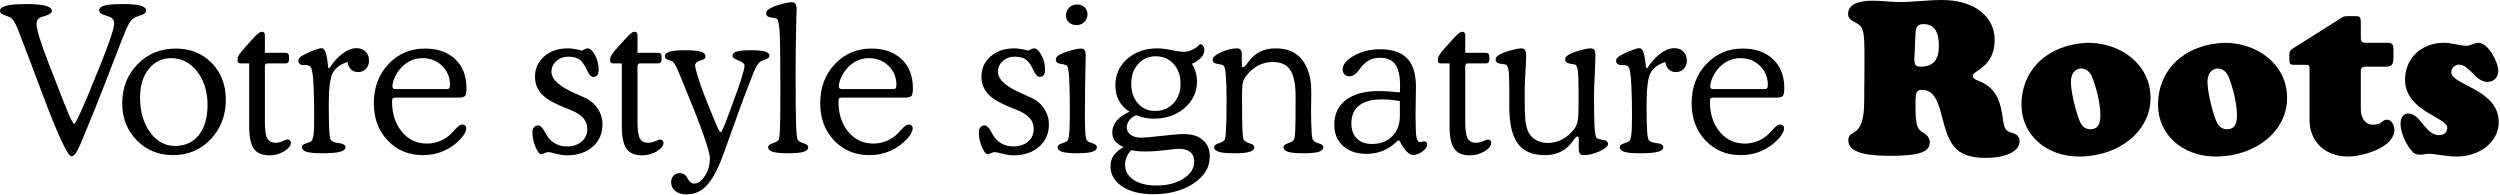 <svg width="565" height="44" viewBox="0 0 565 44" fill="none" xmlns="http://www.w3.org/2000/svg">
<path d="M548.974 34.759C548.716 34.759 548.514 34.759 548.206 34.808C547.795 34.913 547.592 34.913 547.592 34.913C547.439 34.965 547.285 34.965 547.131 34.965C546.004 34.965 545.543 34.759 544.824 33.834C543.491 32.189 542.517 29.669 542.517 27.971C542.517 26.533 543.184 25.658 544.311 25.658C547.03 25.658 548.105 30.544 551.232 30.544C552.36 30.544 553.079 29.928 553.079 28.846C553.079 26.48 543.543 25.196 543.543 17.999C543.543 13.165 547.236 9.668 552.36 9.668C554.101 9.668 555.745 10.336 557.487 10.336C558.408 10.336 559.179 9.668 560.101 9.668C562.307 9.668 564.61 13.987 564.61 16.042C564.61 17.484 563.584 18.51 562.15 18.51C559.431 18.51 558.101 14.604 555.742 14.604C554.817 14.604 553.997 15.426 553.997 16.301C553.997 19.283 564.712 20.106 564.712 27.614C564.712 31.986 560.558 35.378 555.177 35.378C553.997 35.378 552.869 35.224 551.69 35.07C550.821 34.965 549.896 34.759 548.974 34.759Z" fill="black"/>
<path d="M533.542 24.733C533.542 26.739 534.67 28.178 536.157 28.178C538.718 28.178 538.052 27.047 539.49 27.047C540.568 27.047 541.13 28.486 541.13 29.361C541.13 33.372 533.902 35.374 530.67 35.374C525.491 35.374 521.955 32.032 521.955 27.096V15.527C521.955 14.757 521.854 14.652 521.083 14.652H518.521C517.547 14.652 517.393 14.446 517.393 13.319V12.188C517.393 11.778 517.599 11.313 517.959 11.106L529.441 3.857C529.7 3.703 530.007 3.651 530.467 3.651H532.52C533.34 3.651 533.546 3.959 533.546 5.04V8.485C533.546 9.461 533.752 9.668 534.827 9.668H539.441C540.669 9.668 540.927 9.976 540.927 11.467V12.958C540.927 14.551 540.516 15.065 539.287 15.065H534.774C533.853 15.065 533.542 15.324 533.542 16.248V24.733Z" fill="black"/>
<path d="M516.885 22.161C516.885 29.617 509.811 35.375 500.736 35.375C493.25 35.375 487.715 30.387 487.715 23.704C487.715 15.633 493.815 9.976 502.785 9.668C509.964 9.668 516.885 14.397 516.885 22.161ZM498.89 18.458C498.89 20.463 499.763 24.524 500.785 27.149C501.298 28.538 502.119 29.204 503.298 29.204C504.834 29.204 505.553 28.279 505.553 26.067C505.553 23.649 504.733 19.949 503.605 17.222C503.145 16.196 502.272 15.475 501.145 15.475C499.763 15.58 498.89 16.711 498.89 18.458Z" fill="black"/>
<path d="M486.021 22.161C486.021 29.617 478.946 35.375 469.872 35.375C462.386 35.375 456.85 30.387 456.85 23.704C456.85 15.633 462.951 9.976 471.921 9.668C479.1 9.668 486.021 14.397 486.021 22.161ZM468.026 18.458C468.026 20.463 468.898 24.524 469.924 27.149C470.437 28.538 471.257 29.204 472.437 29.204C473.976 29.204 474.692 28.279 474.692 26.067C474.692 23.649 473.872 19.949 472.744 17.222C472.284 16.196 471.411 15.475 470.284 15.475C468.898 15.58 468.026 16.711 468.026 18.458Z" fill="black"/>
<path d="M421.366 15.22V12.29C421.366 6.994 421.111 6.017 419.52 5.194C418.085 4.473 417.673 4.064 417.673 3.136C417.673 1.183 419.621 0.154 423.313 0.154C425.313 0.154 427.261 0.462 429.261 0.462C432.489 0.462 435.669 0 438.848 0C446.024 0 450.792 3.598 450.792 8.999C450.792 15.22 445.87 15.941 445.87 17.071C445.87 17.638 446.125 17.894 447.099 18.254C451.305 19.847 452.125 23.036 452.687 27.047C452.942 29.053 453.301 29.617 454.585 29.977C455.559 30.236 456.432 30.698 456.432 31.881C456.432 34.195 453.406 35.686 448.691 35.686C445.256 35.686 442.949 34.811 441.564 33.064C438.231 28.951 439.257 20.312 434.388 20.312C433.107 20.312 432.901 20.725 432.901 23.603C432.901 28.129 433.208 29.207 434.643 29.977C435.616 30.544 436.129 31.262 436.129 32.137C436.129 34.398 433.669 35.221 427.003 35.221C420.696 35.221 417.722 34.09 417.722 31.724C417.722 28.896 421.31 31.724 421.31 22.829L421.366 15.22ZM432.646 13.368C432.646 14.446 432.8 15.066 434.032 15.066C436.904 15.066 438.185 13.574 438.185 10.336C438.185 7.046 437.057 5.45 434.75 5.45C433.469 5.45 433.009 5.965 432.904 7.508L432.646 13.368Z" fill="black"/>
<path d="M387.309 20.136H398.653C398.997 20.136 399.229 20.076 399.348 19.957C399.468 19.823 399.528 19.577 399.528 19.219C399.528 17.477 398.937 16.032 397.757 14.884C396.576 13.723 395.081 13.142 393.273 13.142C392.316 13.142 391.404 13.35 390.537 13.767C389.685 14.184 388.931 14.78 388.273 15.555C387.75 16.18 387.324 16.858 386.995 17.588C386.681 18.318 386.524 18.951 386.524 19.488C386.524 19.726 386.576 19.897 386.681 20.001C386.801 20.091 387.01 20.136 387.309 20.136ZM401.366 22.057H387.219C386.92 22.057 386.711 22.117 386.591 22.236C386.487 22.355 386.434 22.586 386.434 22.929C386.434 25.714 387.174 28.001 388.654 29.788C390.134 31.561 392.024 32.447 394.326 32.447C395.223 32.447 396.09 32.298 396.927 32.001C397.779 31.703 398.549 31.271 399.236 30.705C399.595 30.422 400.088 29.922 400.716 29.207C401.359 28.492 401.897 28.135 402.33 28.135C402.584 28.135 402.794 28.217 402.958 28.381C403.122 28.53 403.205 28.723 403.205 28.962C403.205 29.289 403.1 29.654 402.891 30.057C402.696 30.444 402.413 30.846 402.039 31.263C400.918 32.5 399.617 33.446 398.138 34.101C396.673 34.742 395.096 35.062 393.407 35.062C390.208 35.062 387.555 33.959 385.448 31.755C383.355 29.535 382.309 26.742 382.309 23.375C382.309 19.8 383.408 16.843 385.605 14.505C387.802 12.151 390.56 10.974 393.878 10.974C396.748 10.974 399.027 11.778 400.716 13.387C402.405 14.996 403.25 17.171 403.25 19.912C403.25 20.806 403.152 21.387 402.958 21.655C402.764 21.923 402.233 22.057 401.366 22.057Z" fill="black"/>
<path d="M372.265 15.421C373.221 13.961 374.23 12.844 375.291 12.069C376.368 11.28 377.414 10.885 378.43 10.885C379.267 10.885 379.94 11.146 380.448 11.667C380.971 12.188 381.233 12.873 381.233 13.723C381.233 14.467 380.994 15.086 380.515 15.577C380.052 16.054 379.462 16.292 378.744 16.292C378.101 16.292 377.571 16.091 377.152 15.689C376.734 15.287 376.472 14.728 376.368 14.013C374.783 14.52 373.677 15.324 373.049 16.426C372.437 17.514 372.13 19.882 372.13 23.532C372.13 26.273 372.168 28.254 372.242 29.476C372.317 30.682 372.437 31.397 372.601 31.621C372.825 31.963 373.348 32.194 374.17 32.313C374.439 32.343 374.656 32.373 374.821 32.403C375.149 32.462 375.411 32.567 375.605 32.716C375.8 32.865 375.897 33.051 375.897 33.274C375.897 33.751 375.471 34.101 374.619 34.325C373.767 34.533 372.437 34.637 370.628 34.637C369.014 34.637 367.848 34.533 367.131 34.325C366.428 34.101 366.077 33.751 366.077 33.274C366.077 32.887 366.391 32.596 367.018 32.403C367.646 32.209 368.035 32.038 368.184 31.889C368.423 31.68 368.588 31.196 368.677 30.436C368.782 29.677 368.834 28.351 368.834 26.459C368.834 23.897 368.797 21.774 368.722 20.091C368.663 18.393 368.558 17.134 368.408 16.315C368.319 15.689 368.169 15.264 367.96 15.041C367.751 14.803 367.295 14.683 366.592 14.683H366.166C365.927 14.683 365.711 14.594 365.516 14.415C365.337 14.236 365.247 14.021 365.247 13.767C365.247 13.484 365.359 13.231 365.584 13.008C365.808 12.769 366.219 12.508 366.817 12.226C367.579 11.823 368.311 11.503 369.014 11.265C369.716 11.011 370.21 10.885 370.494 10.885C370.897 10.885 371.211 11.213 371.435 11.868C371.659 12.508 371.846 13.648 371.996 15.287L372.265 15.421Z" fill="black"/>
<path d="M356.795 33.408V31.487C356.795 31.233 356.772 31.062 356.727 30.973C356.683 30.883 356.615 30.839 356.526 30.839C356.316 30.839 356.01 31.114 355.606 31.665C355.278 32.127 355.001 32.477 354.777 32.716C354.074 33.505 353.252 34.094 352.311 34.481C351.384 34.868 350.323 35.062 349.127 35.062C346.347 35.062 344.314 34.19 343.029 32.447C341.743 30.705 341.101 27.941 341.101 24.158V20.314C341.101 18.139 341.048 16.694 340.944 15.979C340.839 15.264 340.66 14.817 340.406 14.639C340.316 14.579 339.897 14.505 339.15 14.415C338.403 14.311 338.022 13.991 338.007 13.454C338.007 13.171 338.141 12.911 338.41 12.672C338.694 12.434 339.128 12.188 339.711 11.935C340.488 11.637 341.265 11.399 342.042 11.22C342.819 11.026 343.372 10.929 343.701 10.929C344.165 10.929 344.479 11.049 344.643 11.287C344.822 11.51 344.912 11.942 344.912 12.583C344.912 13.358 344.852 14.676 344.733 16.538C344.628 18.4 344.576 19.875 344.576 20.962V22.236C344.576 24.396 344.621 25.968 344.71 26.951C344.815 27.934 344.987 28.746 345.226 29.386C345.555 30.295 346.123 31.01 346.93 31.531C347.752 32.053 348.716 32.313 349.822 32.313C350.943 32.313 352.019 32.045 353.051 31.509C354.082 30.958 354.979 30.183 355.741 29.185C356.115 28.709 356.376 28.135 356.526 27.465C356.675 26.794 356.75 25.737 356.75 24.292V21.655V20.314C356.75 18.154 356.698 16.717 356.593 16.002C356.488 15.287 356.309 14.832 356.055 14.639C355.965 14.579 355.554 14.497 354.822 14.393C354.089 14.289 353.723 13.976 353.723 13.454C353.723 13.171 353.85 12.911 354.104 12.672C354.373 12.419 354.799 12.173 355.382 11.935C356.145 11.637 356.922 11.399 357.714 11.22C358.506 11.026 359.074 10.929 359.418 10.929C359.851 10.929 360.15 11.041 360.315 11.265C360.479 11.488 360.561 11.928 360.561 12.583C360.561 13.536 360.509 15.004 360.404 16.985C360.3 18.966 360.247 20.471 360.247 21.498C360.247 24.85 360.285 27.219 360.359 28.604C360.449 29.975 360.591 30.809 360.785 31.107C360.92 31.315 361.391 31.479 362.198 31.598C363.005 31.703 363.409 32.016 363.409 32.537C363.409 33.058 362.773 33.609 361.503 34.19C360.247 34.771 359.044 35.062 357.893 35.062C357.49 35.062 357.206 34.943 357.041 34.704C356.877 34.481 356.795 34.049 356.795 33.408Z" fill="black"/>
<path d="M327.604 14.326H325.675C325.451 14.326 325.279 14.289 325.16 14.214C325.04 14.125 324.98 14.006 324.98 13.857V13.231C324.98 12.784 325.541 11.942 326.662 10.706C326.991 10.363 327.237 10.095 327.402 9.902C327.581 9.708 327.82 9.44 328.119 9.097C329.24 7.816 330.003 7.176 330.406 7.176C330.645 7.176 330.825 7.235 330.944 7.354C331.079 7.473 331.146 7.645 331.146 7.868V11.935H335.765C336.064 11.935 336.273 12.009 336.392 12.158C336.527 12.293 336.594 12.523 336.594 12.851V13.454C336.594 13.752 336.527 13.976 336.392 14.125C336.258 14.259 336.049 14.326 335.765 14.326H331.639C331.49 14.326 331.37 14.393 331.281 14.527C331.191 14.646 331.146 14.825 331.146 15.063V27.465C331.146 29.342 331.325 30.615 331.684 31.286C332.058 31.941 332.701 32.269 333.612 32.269C334.046 32.269 334.554 32.15 335.137 31.911C335.72 31.658 336.086 31.531 336.235 31.531C336.475 31.531 336.661 31.598 336.796 31.733C336.945 31.867 337.02 32.045 337.02 32.269C337.02 32.924 336.519 33.565 335.518 34.19C334.517 34.801 333.396 35.107 332.155 35.107C330.526 35.107 329.36 34.608 328.657 33.609C327.955 32.611 327.604 30.928 327.604 28.559V14.326Z" fill="black"/>
<path d="M316.371 20.873C316.386 20.694 316.394 20.508 316.394 20.314C316.408 20.121 316.416 19.83 316.416 19.443C316.416 17.164 316.057 15.533 315.34 14.549C314.622 13.551 313.457 13.052 311.842 13.052C311.02 13.052 310.28 13.209 309.623 13.521C308.965 13.834 308.352 14.319 307.784 14.974C307.665 15.123 307.485 15.354 307.246 15.667C306.499 16.724 305.744 17.253 304.982 17.253C304.518 17.253 304.145 17.112 303.861 16.828C303.577 16.546 303.435 16.166 303.435 15.689C303.435 14.587 304.287 13.551 305.991 12.583C307.709 11.615 309.675 11.131 311.887 11.131C314.652 11.131 316.692 11.816 318.008 13.186C319.338 14.557 320.003 16.687 320.003 19.577C320.003 20.411 319.988 21.521 319.958 22.906C319.928 24.292 319.914 25.26 319.914 25.811C319.914 28.522 319.981 30.25 320.115 30.995C320.265 31.725 320.519 32.09 320.878 32.09C321.027 32.09 321.214 32.068 321.438 32.023C321.677 31.963 321.827 31.934 321.886 31.934C322.096 31.934 322.253 32.001 322.357 32.135C322.477 32.254 322.537 32.418 322.537 32.626C322.537 33.148 322.193 33.676 321.505 34.213C320.818 34.749 320.1 35.017 319.353 35.017C318.471 35.017 317.507 34.064 316.461 32.157C316.371 31.993 316.296 31.859 316.237 31.755H315.923C314.891 32.783 313.8 33.542 312.649 34.034C311.498 34.526 310.228 34.771 308.838 34.771C306.626 34.771 304.855 34.176 303.524 32.984C302.209 31.792 301.551 30.191 301.551 28.18C301.551 25.796 302.426 23.934 304.175 22.593C305.938 21.253 308.397 20.582 311.551 20.582C312.343 20.582 313.135 20.612 313.927 20.672C314.734 20.716 315.549 20.784 316.371 20.873ZM316.371 22.839C315.579 22.705 314.847 22.608 314.174 22.549C313.516 22.489 312.903 22.459 312.335 22.459C310.064 22.459 308.337 22.921 307.156 23.845C305.991 24.768 305.408 26.109 305.408 27.867C305.408 29.327 305.819 30.474 306.641 31.308C307.478 32.127 308.629 32.537 310.093 32.537C311.962 32.537 313.471 31.963 314.622 30.816C315.788 29.654 316.371 28.12 316.371 26.213V22.839Z" fill="black"/>
<path d="M280.656 14.549C280.656 14.817 280.678 14.996 280.723 15.086C280.768 15.16 280.835 15.197 280.925 15.197C281.134 15.197 281.441 14.922 281.844 14.37C282.173 13.909 282.45 13.559 282.674 13.32C283.376 12.516 284.191 11.92 285.118 11.533C286.044 11.13 287.098 10.929 288.279 10.929C290.416 10.929 292.12 11.481 293.391 12.583C294.676 13.67 295.573 15.346 296.081 17.61C296.171 18.013 296.238 18.519 296.283 19.13C296.328 19.726 296.35 20.53 296.35 21.543C296.35 21.871 296.343 22.4 296.328 23.13C296.313 23.86 296.305 24.433 296.305 24.85C296.305 25.625 296.313 26.444 296.328 27.308C296.358 28.172 296.395 29.073 296.44 30.012C296.47 30.697 296.544 31.181 296.664 31.464C296.784 31.733 296.993 31.956 297.292 32.135C297.411 32.209 297.643 32.291 297.987 32.38C298.704 32.574 299.063 32.872 299.063 33.274C299.063 33.751 298.712 34.101 298.009 34.325C297.307 34.533 296.156 34.637 294.556 34.637C292.972 34.637 291.829 34.533 291.126 34.325C290.424 34.101 290.072 33.751 290.072 33.274C290.072 32.887 290.416 32.589 291.104 32.38C291.791 32.157 292.225 31.904 292.404 31.621C292.554 31.382 292.658 30.72 292.718 29.632C292.778 28.545 292.808 25.96 292.808 21.878C292.808 19.048 292.404 17.03 291.597 15.823C290.805 14.616 289.497 14.013 287.673 14.013C286.493 14.013 285.394 14.274 284.378 14.795C283.361 15.316 282.457 16.091 281.665 17.119C281.306 17.551 281.052 18.035 280.903 18.571C280.768 19.108 280.701 19.905 280.701 20.962V22.616C280.701 25.968 280.731 28.247 280.79 29.453C280.85 30.645 280.955 31.367 281.104 31.621C281.284 31.904 281.717 32.157 282.405 32.38C283.107 32.589 283.458 32.887 283.458 33.274C283.458 33.751 283.1 34.101 282.382 34.325C281.68 34.533 280.536 34.637 278.952 34.637C277.353 34.637 276.194 34.533 275.477 34.325C274.759 34.101 274.401 33.751 274.401 33.274C274.401 32.887 274.744 32.589 275.432 32.38C276.135 32.157 276.575 31.904 276.755 31.621C276.919 31.323 277.031 30.511 277.091 29.185C277.166 27.845 277.203 25.655 277.203 22.616C277.203 20.307 277.151 18.519 277.046 17.253C276.957 15.987 276.815 15.212 276.62 14.929C276.486 14.721 276.022 14.564 275.23 14.46C274.438 14.341 274.042 14.021 274.042 13.499C274.042 12.963 274.67 12.404 275.925 11.823C277.196 11.227 278.406 10.929 279.557 10.929C279.961 10.929 280.245 11.049 280.409 11.287C280.574 11.525 280.656 11.972 280.656 12.628V14.549Z" fill="black"/>
<path d="M255.68 33.922C255.232 34.369 254.88 34.876 254.626 35.442C254.387 36.008 254.268 36.596 254.268 37.207C254.268 38.637 254.903 39.776 256.173 40.626C257.459 41.49 259.185 41.922 261.352 41.922C263.833 41.922 265.874 41.4 267.473 40.358C269.087 39.33 269.894 38.048 269.894 36.514C269.894 35.576 269.595 34.861 268.998 34.369C268.4 33.877 267.533 33.632 266.397 33.632C266.008 33.632 264.984 33.736 263.325 33.944C261.666 34.138 260.194 34.235 258.909 34.235C258.281 34.235 257.705 34.213 257.182 34.168C256.659 34.108 256.158 34.026 255.68 33.922ZM255.276 25.252C254.215 24.582 253.416 23.748 252.878 22.75C252.339 21.752 252.07 20.605 252.07 19.309C252.07 16.881 252.967 14.877 254.761 13.298C256.554 11.719 258.826 10.929 261.577 10.929C262.458 10.929 263.55 11.063 264.85 11.332C266.15 11.585 267.017 11.711 267.451 11.711C268.123 11.711 268.788 11.562 269.446 11.264C270.104 10.952 270.709 10.505 271.262 9.924C271.561 10.028 271.785 10.199 271.935 10.438C272.099 10.661 272.181 10.952 272.181 11.309C272.181 11.905 271.942 12.471 271.464 13.007C270.986 13.544 270.291 14.013 269.379 14.415C269.767 15.056 270.051 15.704 270.231 16.359C270.425 17 270.522 17.663 270.522 18.348C270.522 20.776 269.588 22.794 267.72 24.403C265.866 26.012 263.527 26.817 260.702 26.817C260.03 26.817 259.364 26.75 258.707 26.615C258.049 26.481 257.414 26.288 256.801 26.034C256.143 26.288 255.62 26.668 255.232 27.174C254.843 27.68 254.649 28.232 254.649 28.828C254.649 29.483 254.94 30.027 255.523 30.459C256.121 30.891 256.868 31.107 257.765 31.107C258.752 31.107 260.343 30.973 262.541 30.704C264.738 30.436 266.434 30.302 267.63 30.302C269.439 30.302 270.851 30.757 271.867 31.665C272.899 32.559 273.414 33.795 273.414 35.375C273.414 37.788 272.204 39.806 269.782 41.43C267.361 43.069 264.289 43.888 260.568 43.888C257.683 43.888 255.359 43.3 253.595 42.123C251.846 40.961 250.972 39.441 250.972 37.564C250.972 36.656 251.203 35.859 251.667 35.173C252.13 34.488 252.877 33.84 253.909 33.23C253.057 32.857 252.422 32.403 252.003 31.866C251.585 31.33 251.375 30.682 251.375 29.922C251.375 28.954 251.704 28.075 252.362 27.286C253.019 26.496 253.991 25.818 255.276 25.252ZM255.658 18.862C255.658 20.709 256.158 22.206 257.16 23.353C258.161 24.5 259.462 25.074 261.061 25.074C262.735 25.074 264.11 24.5 265.186 23.353C266.262 22.206 266.8 20.739 266.8 18.951C266.8 17.089 266.277 15.585 265.231 14.438C264.185 13.29 262.817 12.717 261.128 12.717C259.574 12.717 258.273 13.298 257.227 14.46C256.181 15.622 255.658 17.089 255.658 18.862Z" fill="black"/>
<path d="M240.905 3.533C240.905 2.818 241.144 2.222 241.622 1.746C242.101 1.254 242.691 1.008 243.394 1.008C244.096 1.008 244.664 1.217 245.097 1.634C245.546 2.051 245.77 2.587 245.77 3.243C245.77 3.913 245.531 4.487 245.053 4.963C244.574 5.44 243.991 5.678 243.304 5.678C242.631 5.678 242.063 5.477 241.6 5.075C241.137 4.658 240.905 4.144 240.905 3.533ZM241.779 25.766C241.779 22.176 241.734 19.555 241.645 17.901C241.555 16.233 241.406 15.242 241.196 14.929C241.062 14.721 240.598 14.564 239.806 14.46C239.014 14.341 238.618 14.02 238.618 13.499C238.618 13.201 238.738 12.94 238.977 12.717C239.231 12.479 239.664 12.233 240.277 11.98C241.024 11.682 241.764 11.443 242.497 11.265C243.244 11.071 243.834 10.974 244.268 10.974C244.671 10.974 244.955 11.093 245.12 11.332C245.284 11.555 245.367 11.987 245.367 12.628C245.367 12.777 245.359 13.209 245.344 13.924C245.239 18.05 245.187 22.228 245.187 26.459C245.187 28.485 245.232 29.848 245.322 30.548C245.411 31.248 245.561 31.695 245.77 31.889C245.934 32.038 246.331 32.209 246.958 32.403C247.586 32.596 247.9 32.887 247.9 33.274C247.9 33.736 247.549 34.079 246.846 34.302C246.144 34.526 245.038 34.637 243.528 34.637C241.944 34.637 240.793 34.533 240.075 34.324C239.373 34.101 239.022 33.751 239.022 33.274C239.022 32.887 239.335 32.596 239.963 32.403C240.591 32.209 240.987 32.038 241.152 31.889C241.376 31.68 241.533 31.151 241.622 30.302C241.727 29.438 241.779 27.926 241.779 25.766Z" fill="black"/>
<path d="M232.43 11.443C232.729 11.265 232.976 11.138 233.17 11.063C233.379 10.974 233.559 10.929 233.708 10.929C234.261 10.929 234.814 11.443 235.367 12.471C235.92 13.484 236.197 14.586 236.197 15.778C236.197 16.285 236.092 16.68 235.883 16.962C235.674 17.246 235.39 17.387 235.031 17.387C234.508 17.387 234.044 16.94 233.641 16.046C233.551 15.853 233.484 15.711 233.439 15.622C232.916 14.52 232.355 13.775 231.757 13.387C231.16 13 230.352 12.806 229.336 12.806C228.275 12.806 227.371 13.142 226.623 13.812C225.891 14.467 225.525 15.279 225.525 16.247C225.525 17.976 227.415 19.644 231.197 21.253C231.944 21.581 232.52 21.834 232.923 22.012C234.224 22.593 235.233 23.428 235.95 24.515C236.682 25.588 237.049 26.794 237.049 28.135C237.049 30.191 236.309 31.866 234.829 33.163C233.349 34.459 231.429 35.106 229.067 35.106C228.32 35.106 227.468 34.98 226.511 34.727C225.569 34.488 225.002 34.369 224.807 34.369C224.598 34.369 224.314 34.451 223.955 34.615C223.611 34.779 223.372 34.861 223.238 34.861C222.819 34.861 222.378 34.317 221.915 33.23C221.452 32.142 221.22 31.01 221.22 29.833C221.22 29.386 221.34 29.029 221.579 28.761C221.833 28.478 222.154 28.336 222.543 28.336C222.976 28.336 223.455 28.798 223.978 29.721C224.172 30.079 224.321 30.347 224.426 30.526C224.904 31.345 225.54 31.978 226.332 32.425C227.139 32.872 228.036 33.096 229.022 33.096C230.382 33.096 231.488 32.73 232.34 32.001C233.192 31.271 233.618 30.332 233.618 29.185C233.618 28.276 233.372 27.509 232.878 26.884C232.385 26.243 231.578 25.655 230.457 25.118C230.054 24.925 229.418 24.664 228.551 24.336C226.265 23.442 224.613 22.512 223.597 21.543C223.014 20.992 222.565 20.359 222.251 19.644C221.952 18.929 221.803 18.162 221.803 17.342C221.803 15.48 222.498 13.946 223.888 12.739C225.278 11.533 227.049 10.929 229.202 10.929C229.65 10.929 230.143 10.974 230.681 11.063C231.219 11.153 231.802 11.28 232.43 11.443Z" fill="black"/>
<path d="M190.37 20.136H201.715C202.058 20.136 202.29 20.076 202.41 19.957C202.529 19.823 202.589 19.577 202.589 19.219C202.589 17.477 201.999 16.032 200.818 14.884C199.637 13.723 198.142 13.142 196.334 13.142C195.377 13.142 194.465 13.35 193.598 13.767C192.746 14.184 191.992 14.78 191.334 15.555C190.811 16.18 190.385 16.858 190.056 17.588C189.742 18.318 189.585 18.951 189.585 19.488C189.585 19.726 189.638 19.897 189.742 20.001C189.862 20.091 190.071 20.136 190.37 20.136ZM204.427 22.057H190.28C189.981 22.057 189.772 22.117 189.652 22.236C189.548 22.355 189.496 22.586 189.496 22.929C189.496 25.714 190.235 28.001 191.715 29.788C193.195 31.561 195.086 32.447 197.387 32.447C198.284 32.447 199.151 32.298 199.988 32.001C200.84 31.703 201.61 31.271 202.297 30.705C202.656 30.422 203.149 29.922 203.777 29.207C204.42 28.492 204.958 28.135 205.391 28.135C205.646 28.135 205.855 28.217 206.019 28.381C206.184 28.53 206.266 28.723 206.266 28.962C206.266 29.289 206.161 29.654 205.952 30.057C205.758 30.444 205.474 30.846 205.1 31.263C203.979 32.5 202.679 33.446 201.199 34.101C199.734 34.742 198.157 35.062 196.468 35.062C193.27 35.062 190.617 33.959 188.509 31.755C186.417 29.535 185.37 26.742 185.37 23.375C185.37 19.8 186.469 16.843 188.666 14.505C190.863 12.151 193.621 10.974 196.939 10.974C199.809 10.974 202.088 11.778 203.777 13.387C205.466 14.996 206.311 17.171 206.311 19.912C206.311 20.806 206.214 21.387 206.019 21.655C205.825 21.923 205.294 22.057 204.427 22.057Z" fill="black"/>
<path d="M179.81 16.694C179.81 22.534 179.847 26.414 179.922 28.336C179.997 30.243 180.124 31.338 180.303 31.621C180.483 31.904 180.916 32.157 181.604 32.38C182.306 32.589 182.657 32.887 182.657 33.274C182.657 33.751 182.299 34.101 181.581 34.324C180.879 34.533 179.735 34.637 178.151 34.637C176.552 34.637 175.393 34.533 174.676 34.324C173.958 34.101 173.6 33.751 173.6 33.274C173.6 32.887 173.943 32.589 174.631 32.38C175.333 32.157 175.774 31.904 175.954 31.621C176.103 31.353 176.208 30.57 176.268 29.274C176.327 27.964 176.357 25.483 176.357 21.834V17.99C176.357 12.062 176.298 8.345 176.178 6.84C176.058 5.321 175.842 4.442 175.528 4.204C175.438 4.144 175.02 4.062 174.272 3.958C173.525 3.854 173.151 3.541 173.151 3.019C173.151 2.736 173.286 2.476 173.555 2.237C173.824 1.999 174.25 1.753 174.833 1.5C175.625 1.202 176.402 0.964 177.164 0.785C177.942 0.591 178.502 0.494 178.846 0.494C179.294 0.494 179.601 0.614 179.765 0.852C179.945 1.075 180.034 1.507 180.034 2.148C180.034 2.297 180.019 2.759 179.989 3.533C179.87 7.883 179.81 12.27 179.81 16.694Z" fill="black"/>
<path d="M162.883 29.878C163.092 29.878 163.653 28.627 164.564 26.124L164.721 25.722L165.439 23.755C167.322 18.75 168.264 15.771 168.264 14.817C168.264 14.4 167.808 14.021 166.896 13.678C165.999 13.335 165.551 12.985 165.551 12.628C165.551 12.166 165.865 11.838 166.492 11.645C167.135 11.451 168.211 11.354 169.721 11.354C171.231 11.354 172.299 11.451 172.927 11.645C173.57 11.838 173.891 12.166 173.891 12.628C173.891 12.955 173.57 13.231 172.927 13.454C172.613 13.559 172.374 13.648 172.21 13.723C171.507 14.021 170.857 14.944 170.259 16.493C170.095 16.925 169.96 17.275 169.855 17.544C168.6 20.687 167.187 24.478 165.618 28.917C164.064 33.341 163.032 36.134 162.524 37.296C161.463 39.695 160.357 41.4 159.206 42.413C158.07 43.426 156.71 43.933 155.125 43.933C154.094 43.933 153.257 43.679 152.614 43.173C151.987 42.666 151.673 42.004 151.673 41.184C151.673 40.589 151.852 40.097 152.211 39.71C152.584 39.322 153.048 39.129 153.601 39.129C154.019 39.129 154.363 39.218 154.632 39.397C154.916 39.59 155.185 39.926 155.439 40.402C155.454 40.432 155.484 40.484 155.529 40.559C155.888 41.184 156.336 41.497 156.874 41.497C157.726 41.497 158.533 40.916 159.296 39.754C160.058 38.607 160.439 37.296 160.439 35.822C160.439 34.153 158.421 28.463 154.386 18.75L153.287 16.113C153.033 15.473 152.794 14.974 152.57 14.616C152.36 14.259 152.151 14.006 151.942 13.857C151.882 13.812 151.583 13.708 151.045 13.544C150.522 13.38 150.26 13.104 150.26 12.717C150.26 12.24 150.611 11.898 151.314 11.689C152.016 11.466 153.16 11.354 154.744 11.354C156.448 11.354 157.651 11.458 158.354 11.667C159.071 11.875 159.43 12.226 159.43 12.717C159.43 12.941 159.363 13.119 159.228 13.253C159.109 13.387 158.892 13.499 158.578 13.588C158.488 13.618 158.376 13.655 158.242 13.7C157.48 13.953 157.098 14.296 157.098 14.728C157.098 15.145 157.315 16.054 157.749 17.454C158.182 18.854 158.757 20.463 159.475 22.281C160.82 25.647 161.687 27.755 162.076 28.604C162.464 29.453 162.733 29.878 162.883 29.878Z" fill="black"/>
<path d="M140.53 14.326H138.602C138.377 14.326 138.205 14.289 138.086 14.214C137.966 14.125 137.906 14.006 137.906 13.857V13.231C137.906 12.784 138.467 11.942 139.588 10.706C139.917 10.363 140.163 10.095 140.328 9.902C140.507 9.708 140.746 9.44 141.045 9.097C142.166 7.816 142.929 7.176 143.332 7.176C143.571 7.176 143.751 7.235 143.87 7.354C144.005 7.473 144.072 7.645 144.072 7.868V11.935H148.691C148.99 11.935 149.199 12.009 149.318 12.158C149.453 12.293 149.52 12.523 149.52 12.851V13.454C149.52 13.752 149.453 13.976 149.318 14.125C149.184 14.259 148.975 14.326 148.691 14.326H144.565C144.416 14.326 144.296 14.393 144.207 14.527C144.117 14.646 144.072 14.825 144.072 15.063V27.465C144.072 29.342 144.251 30.615 144.61 31.286C144.984 31.941 145.626 32.269 146.538 32.269C146.972 32.269 147.48 32.15 148.063 31.911C148.646 31.658 149.012 31.531 149.161 31.531C149.401 31.531 149.587 31.598 149.722 31.733C149.871 31.867 149.946 32.045 149.946 32.269C149.946 32.924 149.445 33.565 148.444 34.19C147.443 34.801 146.322 35.107 145.081 35.107C143.452 35.107 142.286 34.608 141.583 33.609C140.881 32.611 140.53 30.928 140.53 28.559V14.326Z" fill="black"/>
<path d="M131.539 11.443C131.838 11.265 132.085 11.138 132.279 11.063C132.489 10.974 132.668 10.929 132.817 10.929C133.37 10.929 133.923 11.443 134.476 12.471C135.029 13.484 135.306 14.586 135.306 15.778C135.306 16.285 135.201 16.68 134.992 16.962C134.783 17.246 134.499 17.387 134.14 17.387C133.617 17.387 133.154 16.94 132.75 16.046C132.66 15.853 132.593 15.711 132.548 15.622C132.025 14.52 131.465 13.775 130.867 13.387C130.269 13 129.462 12.806 128.445 12.806C127.384 12.806 126.48 13.142 125.733 13.812C125 14.467 124.634 15.279 124.634 16.247C124.634 17.976 126.525 19.644 130.306 21.253C131.054 21.581 131.629 21.834 132.033 22.012C133.333 22.593 134.342 23.428 135.059 24.515C135.792 25.588 136.158 26.794 136.158 28.135C136.158 30.191 135.418 31.866 133.938 33.163C132.459 34.459 130.538 35.106 128.176 35.106C127.429 35.106 126.577 34.98 125.621 34.727C124.679 34.488 124.111 34.369 123.917 34.369C123.707 34.369 123.423 34.451 123.065 34.615C122.721 34.779 122.482 34.861 122.347 34.861C121.929 34.861 121.488 34.317 121.024 33.23C120.561 32.142 120.329 31.01 120.329 29.833C120.329 29.386 120.449 29.029 120.688 28.761C120.942 28.478 121.264 28.336 121.652 28.336C122.086 28.336 122.564 28.798 123.087 29.721C123.281 30.079 123.431 30.347 123.535 30.526C124.014 31.345 124.649 31.978 125.441 32.425C126.248 32.872 127.145 33.096 128.132 33.096C129.492 33.096 130.598 32.73 131.45 32.001C132.302 31.271 132.728 30.332 132.728 29.185C132.728 28.276 132.481 27.509 131.988 26.884C131.495 26.243 130.687 25.655 129.566 25.118C129.163 24.925 128.528 24.664 127.661 24.336C125.374 23.442 123.722 22.512 122.706 21.543C122.123 20.992 121.675 20.359 121.361 19.644C121.062 18.929 120.912 18.162 120.912 17.342C120.912 15.48 121.607 13.946 122.997 12.739C124.387 11.533 126.159 10.929 128.311 10.929C128.759 10.929 129.253 10.974 129.791 11.063C130.329 11.153 130.912 11.28 131.539 11.443Z" fill="black"/>
<path d="M89.479 20.136H100.824C101.168 20.136 101.399 20.076 101.519 19.957C101.638 19.823 101.698 19.577 101.698 19.219C101.698 17.477 101.108 16.032 99.927 14.884C98.746 13.723 97.251 13.142 95.443 13.142C94.486 13.142 93.575 13.35 92.708 13.767C91.856 14.184 91.101 14.78 90.443 15.555C89.92 16.18 89.494 16.858 89.165 17.588C88.851 18.318 88.695 18.951 88.695 19.488C88.695 19.726 88.747 19.897 88.851 20.001C88.971 20.091 89.18 20.136 89.479 20.136ZM103.537 22.057H89.389C89.091 22.057 88.881 22.117 88.762 22.236C88.657 22.355 88.605 22.586 88.605 22.929C88.605 25.714 89.345 28.001 90.824 29.788C92.304 31.561 94.195 32.447 96.497 32.447C97.394 32.447 98.26 32.298 99.097 32.001C99.949 31.703 100.719 31.271 101.407 30.705C101.765 30.422 102.259 29.922 102.886 29.207C103.529 28.492 104.067 28.135 104.501 28.135C104.755 28.135 104.964 28.217 105.128 28.381C105.293 28.53 105.375 28.723 105.375 28.962C105.375 29.289 105.27 29.654 105.061 30.057C104.867 30.444 104.583 30.846 104.209 31.263C103.088 32.5 101.788 33.446 100.308 34.101C98.843 34.742 97.266 35.062 95.578 35.062C92.379 35.062 89.726 33.959 87.618 31.755C85.526 29.535 84.48 26.742 84.48 23.375C84.48 19.8 85.578 16.843 87.775 14.505C89.972 12.151 92.73 10.974 96.048 10.974C98.918 10.974 101.197 11.778 102.886 13.387C104.575 14.996 105.42 17.171 105.42 19.912C105.42 20.806 105.323 21.387 105.128 21.655C104.934 21.923 104.404 22.057 103.537 22.057Z" fill="black"/>
<path d="M74.435 15.421C75.392 13.961 76.401 12.844 77.462 12.069C78.538 11.28 79.584 10.885 80.601 10.885C81.438 10.885 82.11 11.146 82.619 11.667C83.142 12.188 83.403 12.873 83.403 13.723C83.403 14.467 83.164 15.086 82.686 15.577C82.222 16.054 81.632 16.292 80.915 16.292C80.272 16.292 79.741 16.091 79.323 15.689C78.904 15.287 78.643 14.728 78.538 14.013C76.954 14.52 75.848 15.324 75.22 16.426C74.607 17.514 74.301 19.882 74.301 23.532C74.301 26.273 74.338 28.254 74.413 29.476C74.487 30.682 74.607 31.397 74.772 31.621C74.996 31.963 75.519 32.194 76.341 32.313C76.61 32.343 76.827 32.373 76.991 32.403C77.32 32.462 77.582 32.567 77.776 32.716C77.97 32.865 78.067 33.051 78.067 33.274C78.067 33.751 77.641 34.101 76.789 34.325C75.937 34.533 74.607 34.637 72.799 34.637C71.184 34.637 70.019 34.533 69.301 34.325C68.599 34.101 68.247 33.751 68.247 33.274C68.247 32.887 68.561 32.596 69.189 32.403C69.817 32.209 70.205 32.038 70.355 31.889C70.594 31.68 70.758 31.196 70.848 30.436C70.953 29.677 71.005 28.351 71.005 26.459C71.005 23.897 70.968 21.774 70.893 20.091C70.833 18.393 70.728 17.134 70.579 16.315C70.489 15.689 70.34 15.264 70.131 15.041C69.921 14.803 69.465 14.683 68.763 14.683H68.337C68.098 14.683 67.881 14.594 67.687 14.415C67.507 14.236 67.418 14.021 67.418 13.767C67.418 13.484 67.53 13.231 67.754 13.008C67.978 12.769 68.389 12.508 68.987 12.226C69.749 11.823 70.482 11.503 71.184 11.265C71.887 11.011 72.38 10.885 72.664 10.885C73.068 10.885 73.382 11.213 73.606 11.868C73.83 12.508 74.017 13.648 74.166 15.287L74.435 15.421Z" fill="black"/>
<path d="M56.32 14.326H54.391C54.167 14.326 53.995 14.289 53.876 14.214C53.756 14.125 53.696 14.006 53.696 13.857V13.231C53.696 12.784 54.257 11.942 55.378 10.706C55.707 10.363 55.953 10.095 56.118 9.902C56.297 9.708 56.536 9.44 56.835 9.097C57.956 7.816 58.718 7.176 59.122 7.176C59.361 7.176 59.541 7.235 59.66 7.354C59.795 7.473 59.862 7.645 59.862 7.868V11.935H64.481C64.779 11.935 64.989 12.009 65.108 12.158C65.243 12.293 65.31 12.523 65.31 12.851V13.454C65.31 13.752 65.243 13.976 65.108 14.125C64.974 14.259 64.764 14.326 64.481 14.326H60.355C60.206 14.326 60.086 14.393 59.996 14.527C59.907 14.646 59.862 14.825 59.862 15.063V27.465C59.862 29.342 60.041 30.615 60.4 31.286C60.774 31.941 61.416 32.269 62.328 32.269C62.762 32.269 63.27 32.15 63.853 31.911C64.436 31.658 64.802 31.531 64.951 31.531C65.191 31.531 65.377 31.598 65.512 31.733C65.661 31.867 65.736 32.045 65.736 32.269C65.736 32.924 65.235 33.565 64.234 34.19C63.233 34.801 62.111 35.107 60.871 35.107C59.242 35.107 58.076 34.608 57.373 33.609C56.671 32.611 56.32 30.928 56.32 28.559V14.326Z" fill="black"/>
<path d="M31.657 22.057C31.657 25.215 32.412 27.83 33.922 29.9C35.431 31.956 37.307 32.984 39.549 32.984C41.836 32.984 43.63 32.164 44.93 30.526C46.245 28.887 46.903 26.616 46.903 23.711C46.903 20.687 46.118 18.169 44.549 16.158C42.98 14.147 41.022 13.142 38.675 13.142C36.612 13.142 34.923 13.961 33.608 15.6C32.308 17.238 31.657 19.391 31.657 22.057ZM27.622 23.375C27.622 19.83 28.773 16.881 31.075 14.527C33.391 12.158 36.276 10.974 39.729 10.974C43.017 10.974 45.722 12.062 47.845 14.236C49.967 16.396 51.029 19.152 51.029 22.504C51.029 26.094 49.885 29.088 47.598 31.487C45.311 33.87 42.479 35.062 39.101 35.062C35.843 35.062 33.115 33.945 30.918 31.71C28.72 29.461 27.622 26.683 27.622 23.375Z" fill="black"/>
<path d="M16.748 28.001C17.017 28.001 17.966 26.072 19.595 22.214L19.931 21.409C21.994 16.449 23.489 12.702 24.416 10.17C25.342 7.637 25.806 6.014 25.806 5.299C25.806 4.896 25.701 4.569 25.492 4.315C25.297 4.062 24.976 3.861 24.528 3.712C24.363 3.652 24.139 3.578 23.855 3.489C22.884 3.191 22.398 2.818 22.398 2.371C22.398 1.85 22.801 1.478 23.608 1.254C24.43 1.031 25.791 0.919 27.689 0.919C29.587 0.919 30.947 1.038 31.769 1.276C32.591 1.5 33.002 1.865 33.002 2.371C33.002 2.639 32.89 2.863 32.666 3.042C32.457 3.22 32.098 3.384 31.59 3.533C30.828 3.757 30.26 4.04 29.886 4.382C29.512 4.71 29.072 5.418 28.563 6.505C28.264 7.146 27.046 10.244 24.909 15.801C22.786 21.357 20.679 26.616 18.586 31.576C18.497 31.799 18.362 32.127 18.183 32.559C17.405 34.406 16.733 35.33 16.165 35.33C15.298 35.33 13.041 30.459 9.394 20.716C7.316 15.145 5.59 10.602 4.215 7.086C4.2 7.041 4.163 6.945 4.103 6.796C3.505 5.202 2.885 4.233 2.242 3.891C2.063 3.801 1.764 3.69 1.345 3.556C0.448 3.273 0 2.908 0 2.461C0 1.939 0.471 1.552 1.412 1.299C2.369 1.046 3.856 0.919 5.874 0.919C7.877 0.919 9.349 1.046 10.291 1.299C11.232 1.552 11.703 1.939 11.703 2.461C11.703 2.923 11.12 3.325 9.955 3.667C9.745 3.727 9.596 3.772 9.506 3.801C9.073 3.936 8.751 4.137 8.542 4.405C8.348 4.658 8.251 5.008 8.251 5.455C8.251 6.647 9.2 9.686 11.098 14.572C11.621 15.897 12.025 16.925 12.309 17.655C13.788 21.543 14.85 24.239 15.492 25.744C16.15 27.249 16.569 28.001 16.748 28.001Z" fill="black"/>
</svg>
